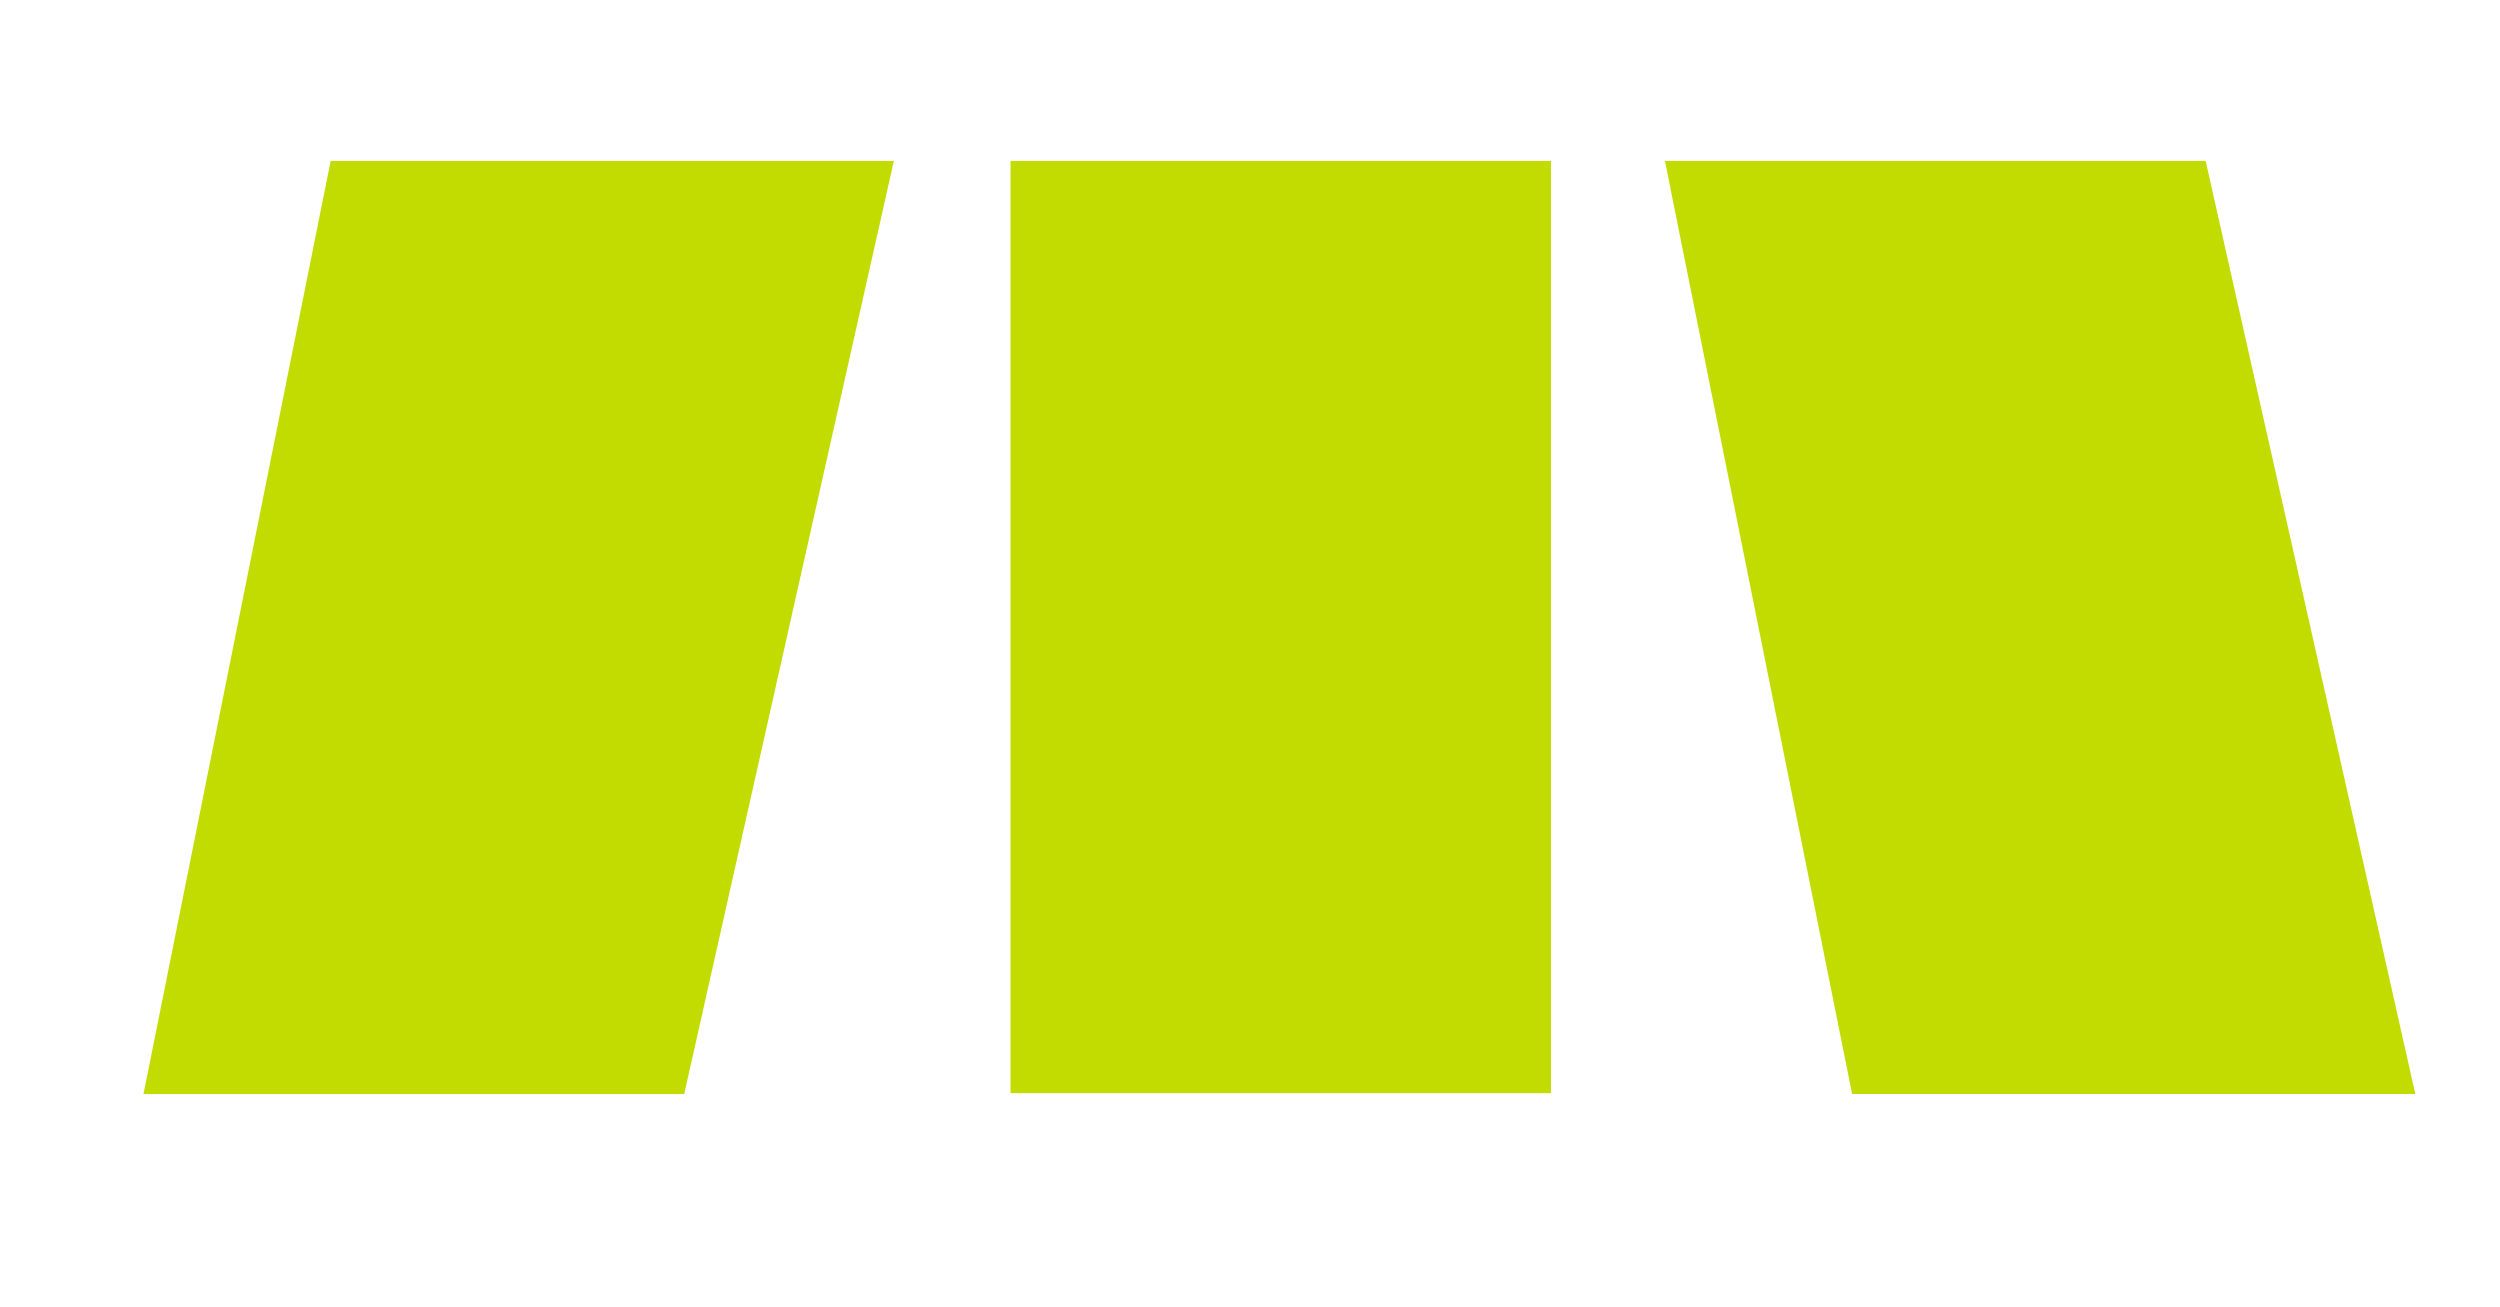 <?xml version="1.0"?>
<svg xmlns="http://www.w3.org/2000/svg" xmlns:xlink="http://www.w3.org/1999/xlink" width="88" height="46" viewBox="0 0 88 46">
  <defs>
    <clipPath id="clip-Icon-eclats-dessous">
      <rect width="88" height="46"/>
    </clipPath>
  </defs>
  <g id="Icon-eclats-dessous" clip-path="url(#clip-Icon-eclats-dessous)">
    <g id="Groupe_7572" data-name="Groupe 7572" transform="translate(36.445 82.168) rotate(-130)">
      <rect id="Rectangle_7411" data-name="Rectangle 7411" width="32.814" height="19.023" transform="translate(46.939 63.078) rotate(-140)" fill="#c2db00"/>
      <path id="Trac&#xE9;_7153" data-name="Trac&#xE9; 7153" d="M32.845,19.824V0L.253,7.323,0,7.378V26.413Z" transform="translate(27.382 86.385) rotate(-140)" fill="#c2db00"/>
      <path id="Trac&#xE9;_7154" data-name="Trac&#xE9; 7154" d="M0,19.824V0L32.592,7.323l.253.055V26.413Z" transform="translate(61.806 45.359) rotate(-140)" fill="#c2db00"/>
    </g>
  </g>
</svg>
